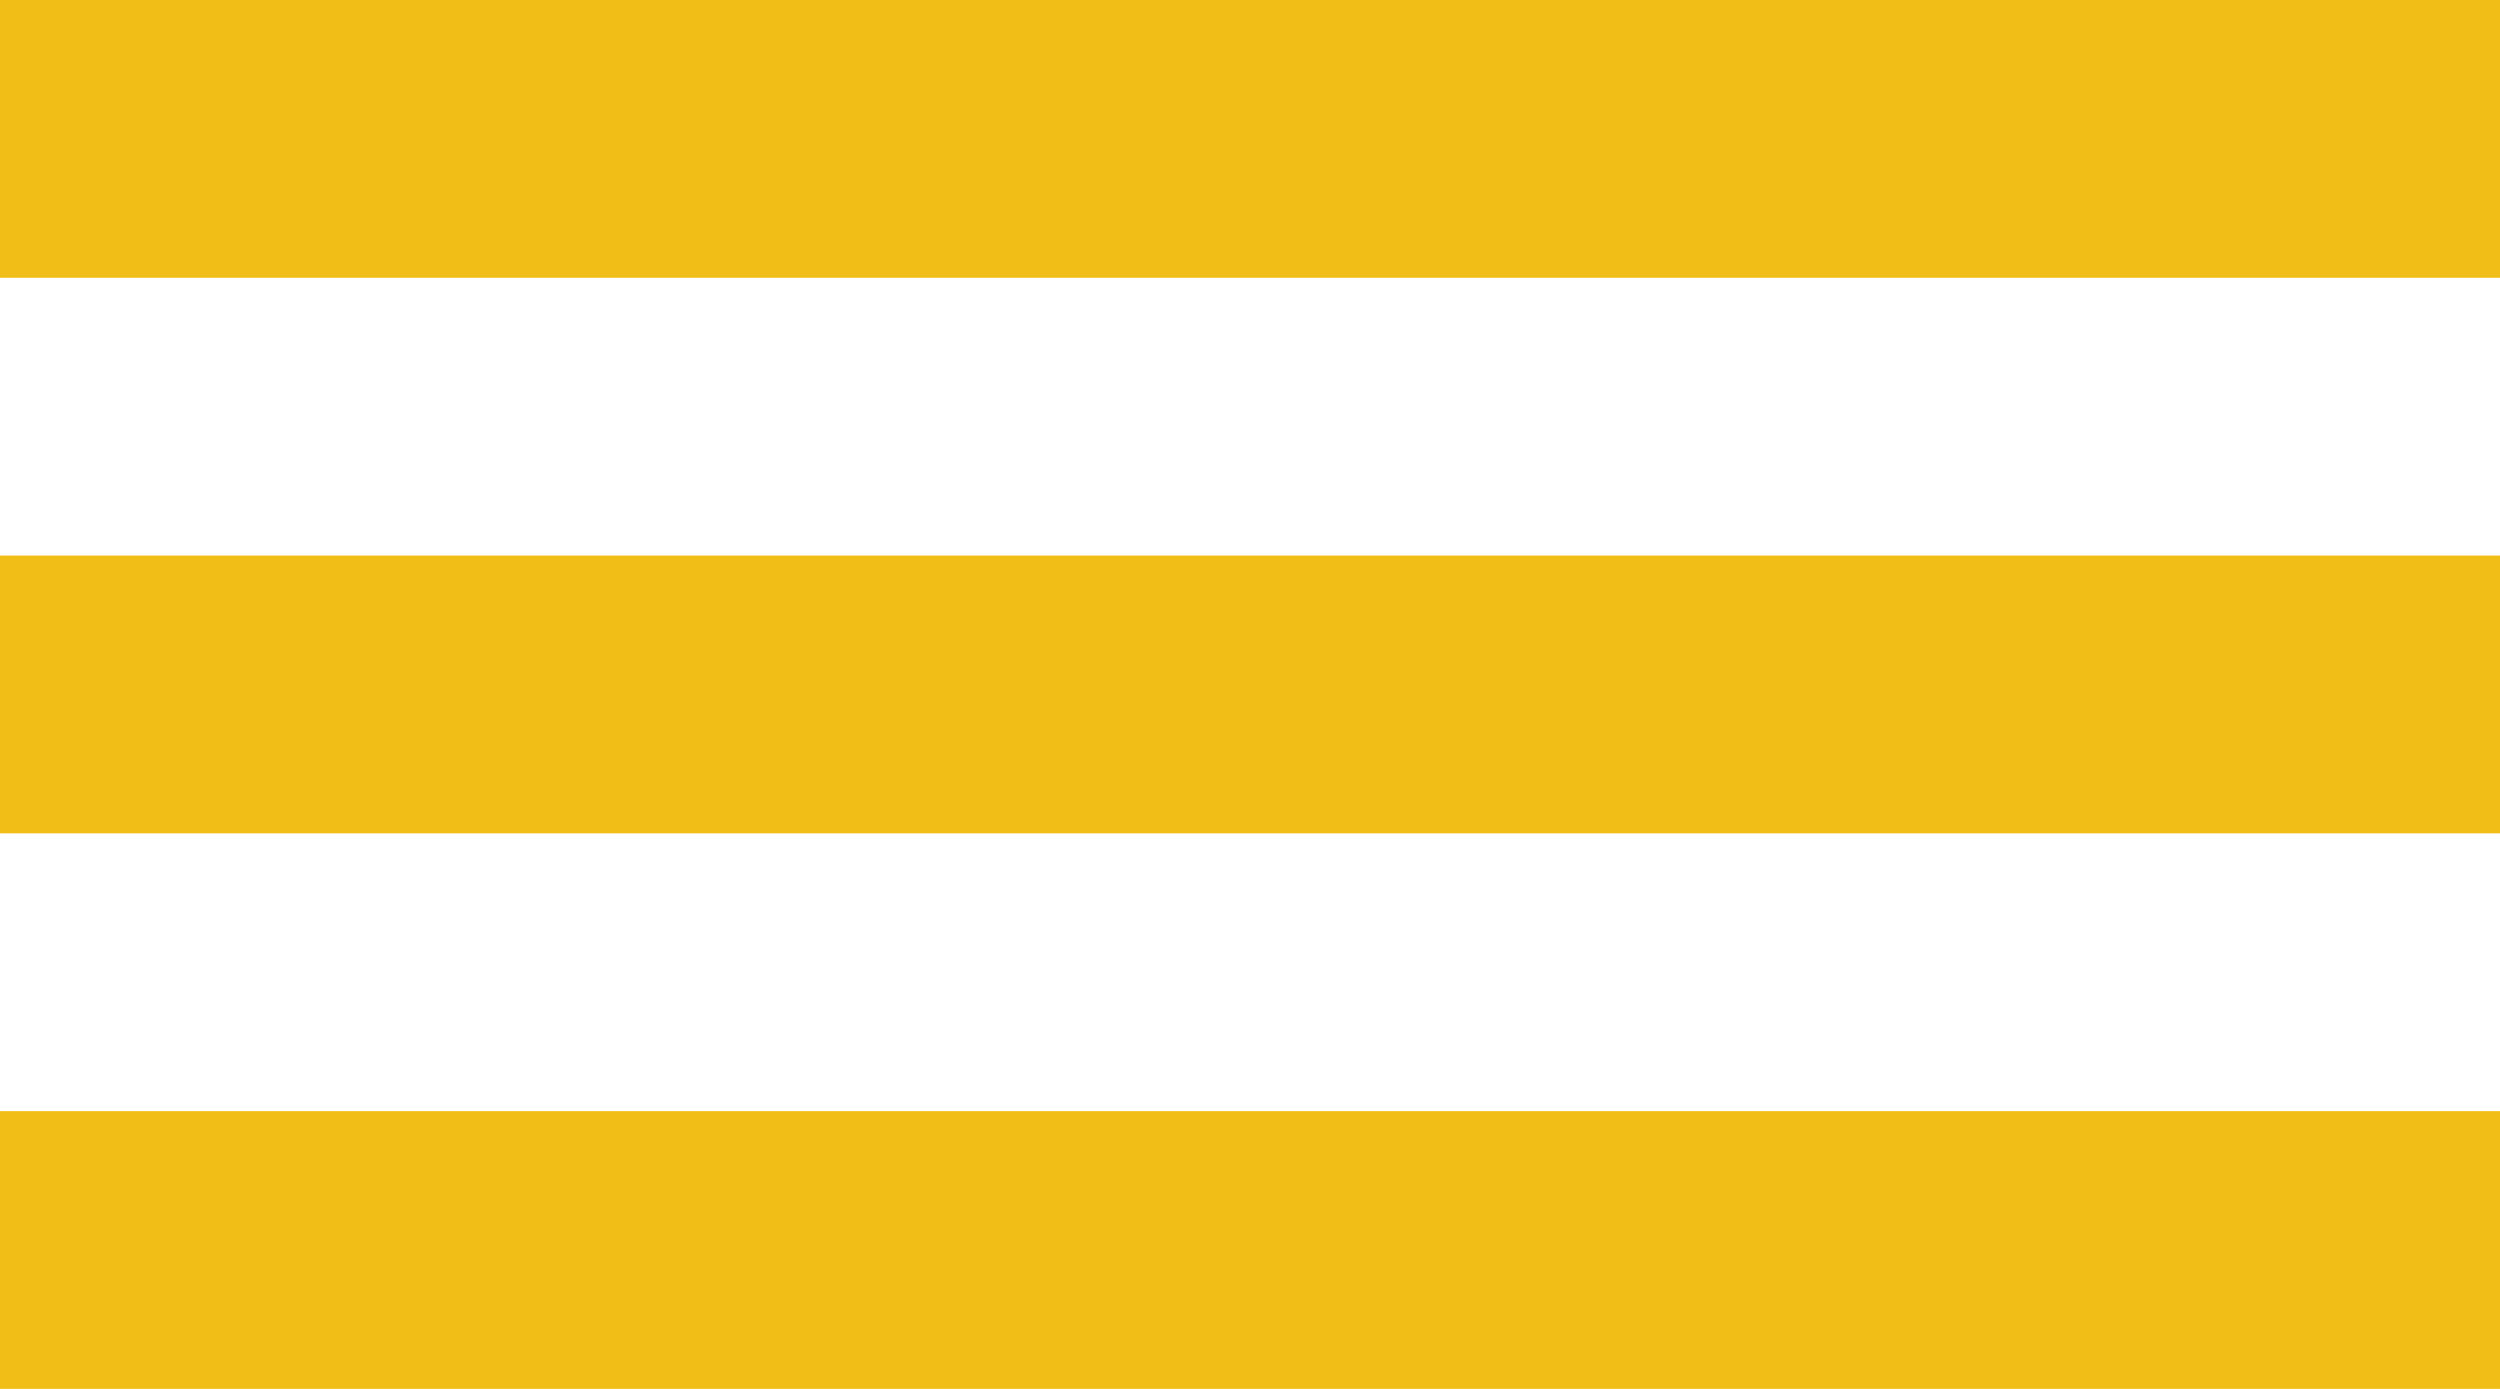 <?xml version="1.0" encoding="UTF-8"?> <svg xmlns="http://www.w3.org/2000/svg" width="18" height="10" viewBox="0 0 18 10" fill="none"><rect width="18" height="2" fill="#F1BE17"></rect><rect y="4" width="18" height="2" fill="#F1BE17"></rect><rect y="8" width="18" height="2" fill="#F1BE17"></rect></svg> 